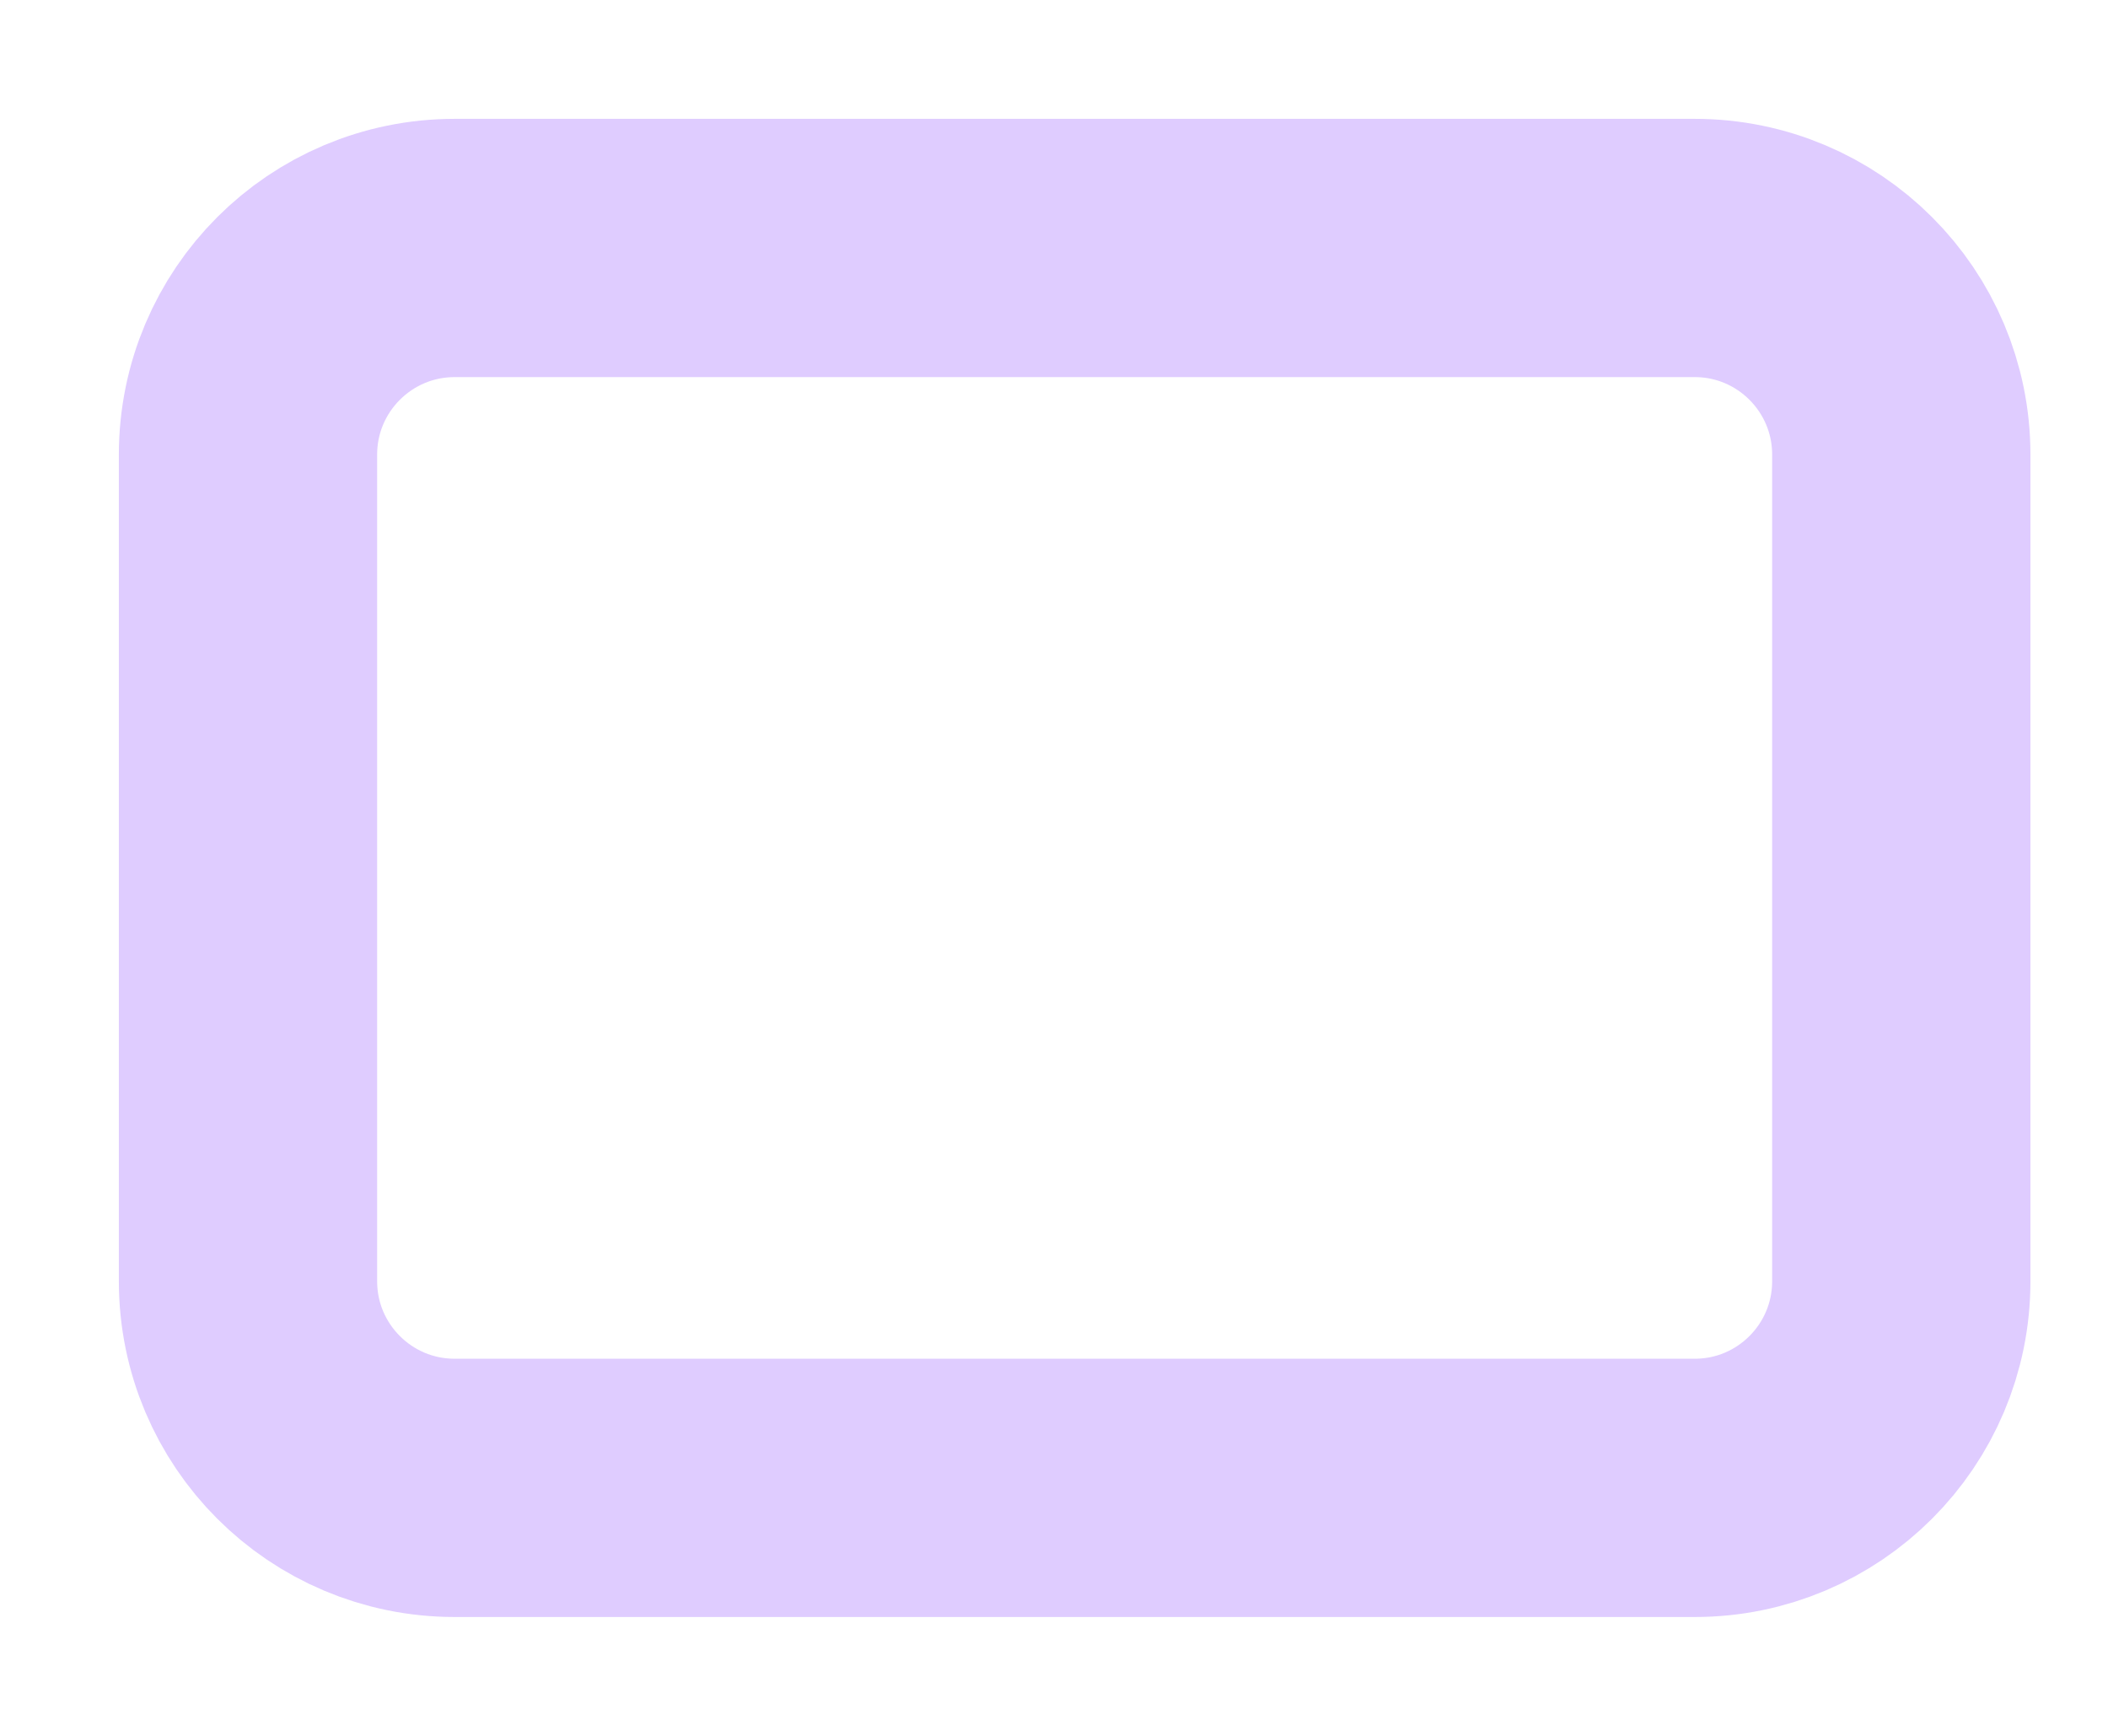 <?xml version="1.0" encoding="utf-8"?>
<svg xmlns="http://www.w3.org/2000/svg" fill="none" height="100%" overflow="visible" preserveAspectRatio="none" style="display: block;" viewBox="0 0 17 14" width="100%">
<path d="M13.667 2H3.667C2.746 2 2 2.746 2 3.667V10.333C2 11.254 2.746 12 3.667 12H13.667C14.587 12 15.333 11.254 15.333 10.333V3.667C15.333 2.746 14.587 2 13.667 2Z" id="Vector" stroke="#DFCCFF" stroke-linecap="round" stroke-width="2.083"/>
</svg>